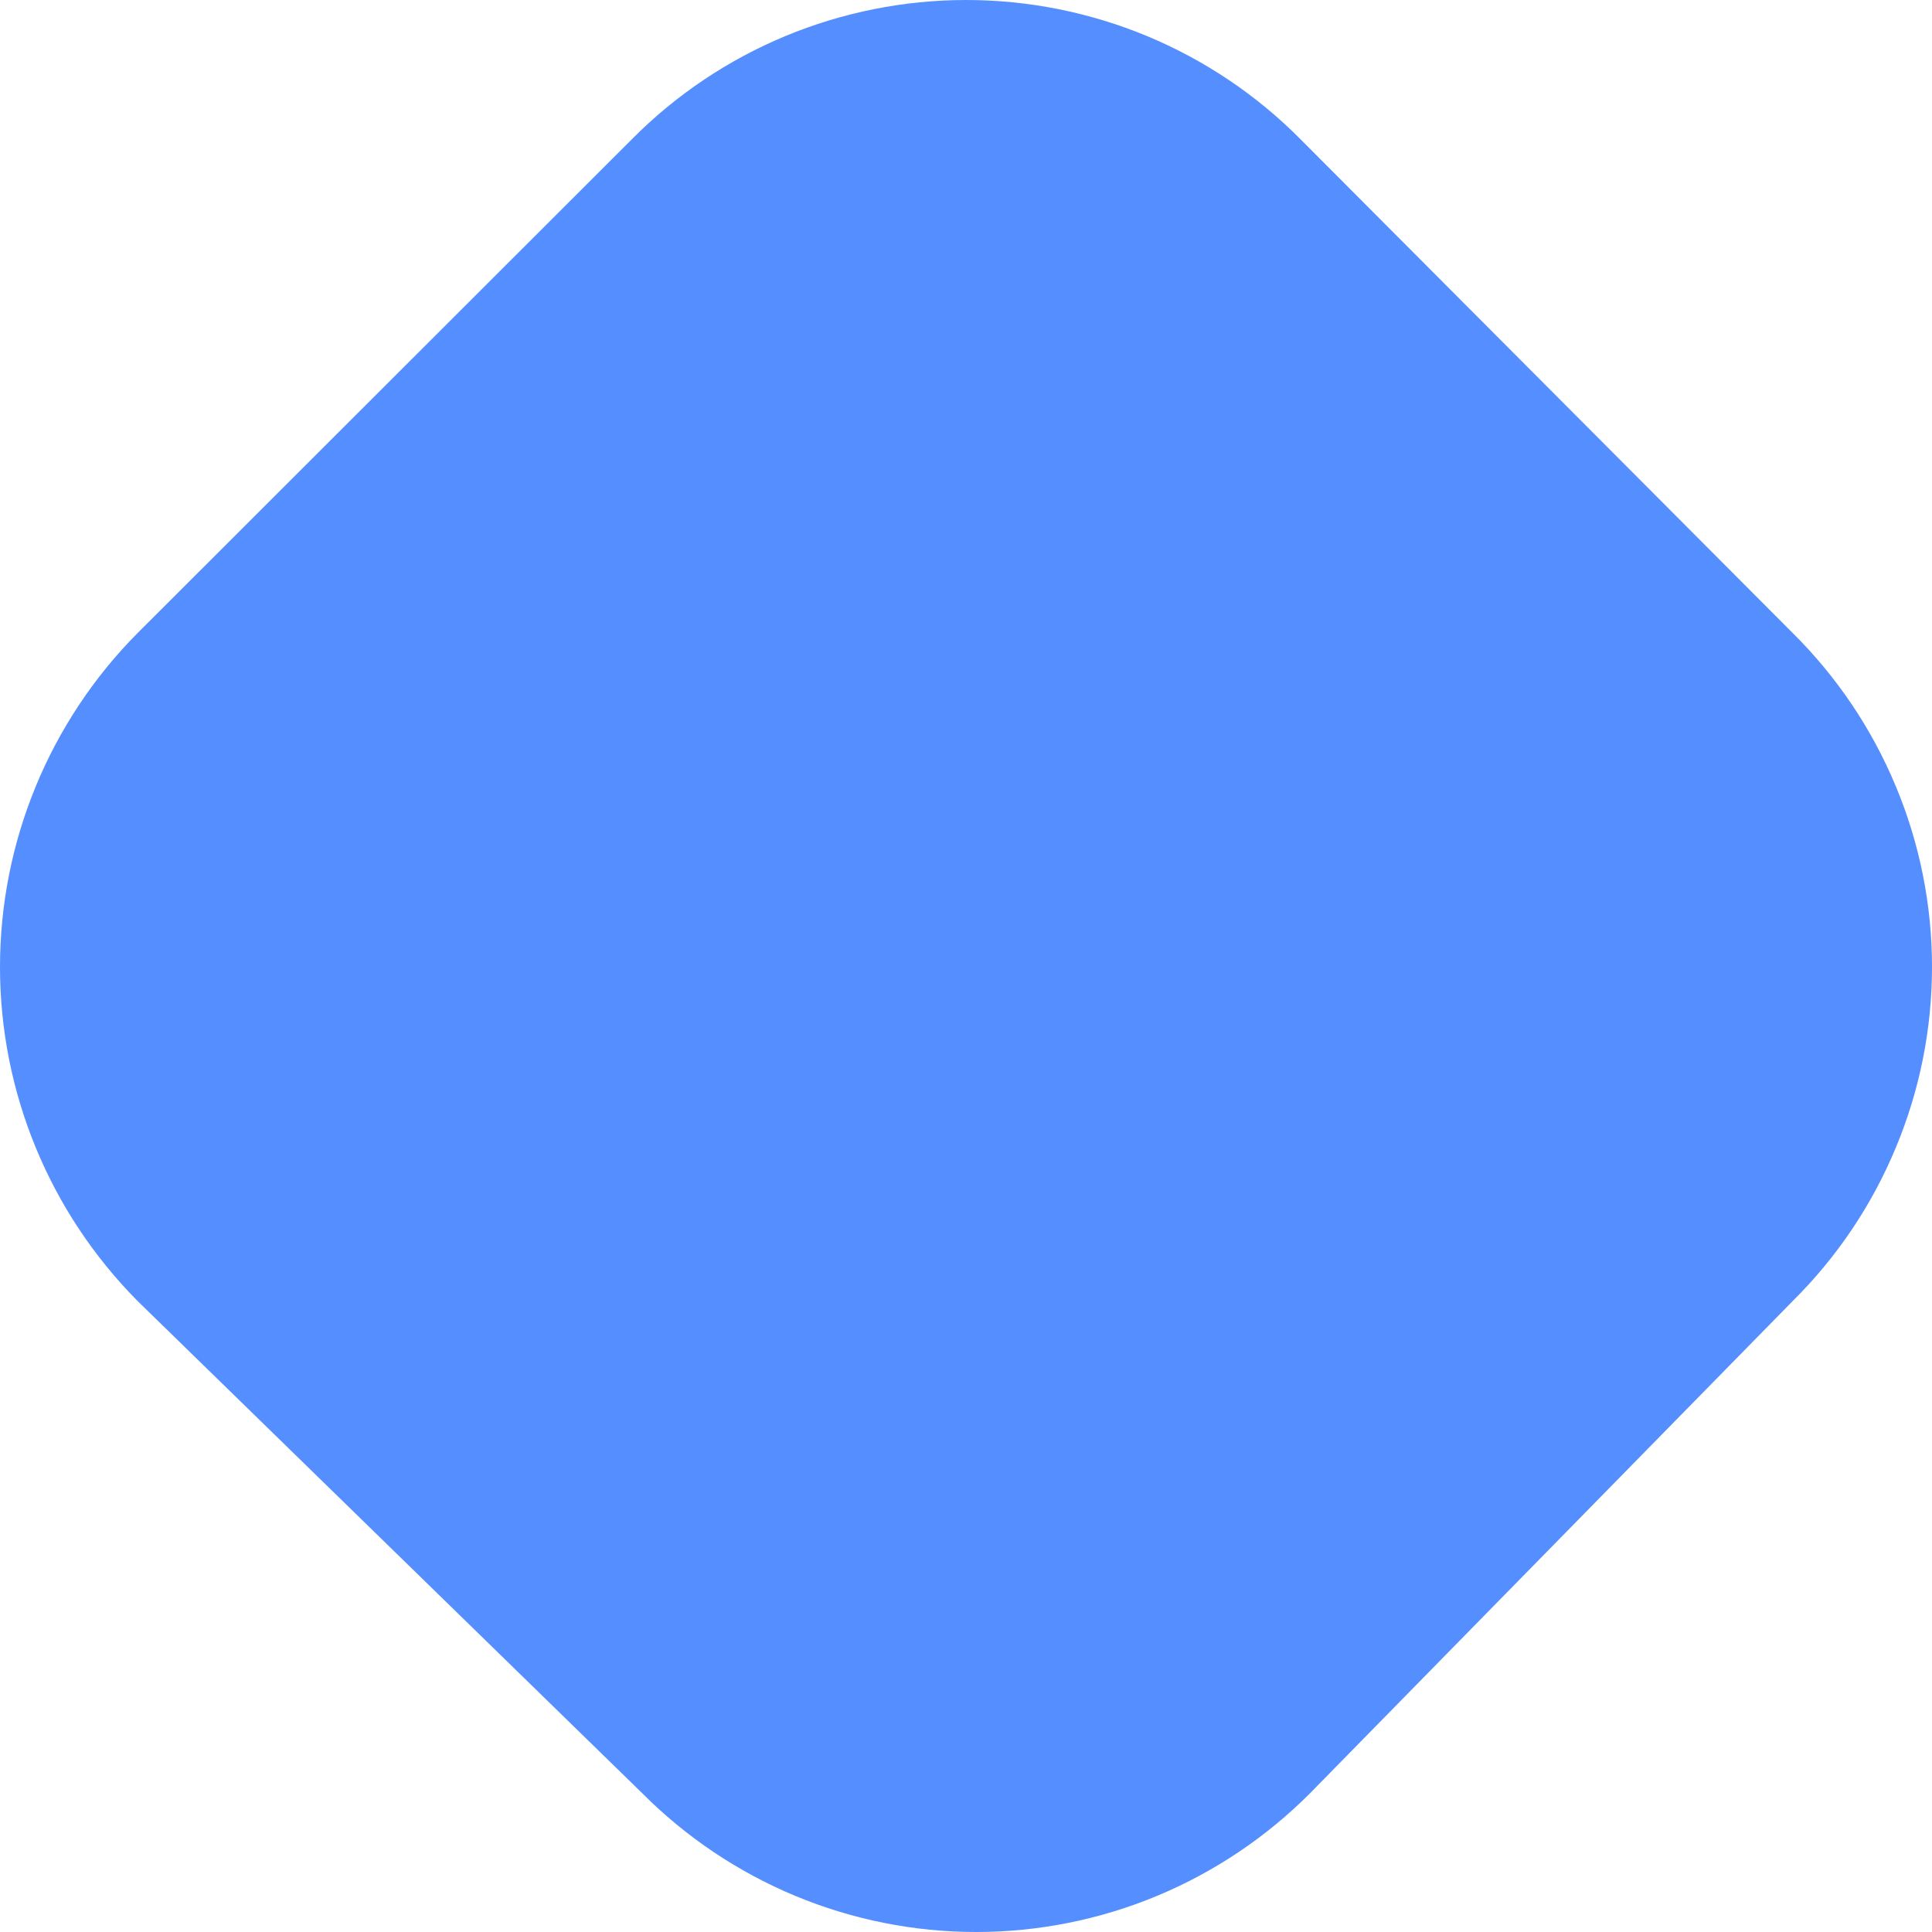 <svg width="16" height="16" viewBox="0 0 16 16" fill="none" xmlns="http://www.w3.org/2000/svg">
<path d="M0 8.008C0 9.044 0.409 10.037 1.138 10.773L5.317 14.849C5.68 15.214 6.111 15.503 6.586 15.701C7.06 15.898 7.57 16 8.084 16C8.598 16 9.108 15.898 9.582 15.701C10.057 15.503 10.488 15.214 10.851 14.849L14.848 10.773C15.213 10.411 15.503 9.98 15.7 9.505C15.898 9.031 16 8.522 16 8.008C16 7.494 15.898 6.985 15.7 6.511C15.503 6.037 15.213 5.606 14.848 5.244L10.768 1.151C10.406 0.786 9.975 0.497 9.5 0.299C9.025 0.102 8.516 0 8.001 0C7.487 0 6.978 0.102 6.503 0.299C6.028 0.497 5.597 0.786 5.235 1.151L1.138 5.244C0.409 5.979 0 6.973 0 8.008Z" fill="#558EFF"/>
</svg>
